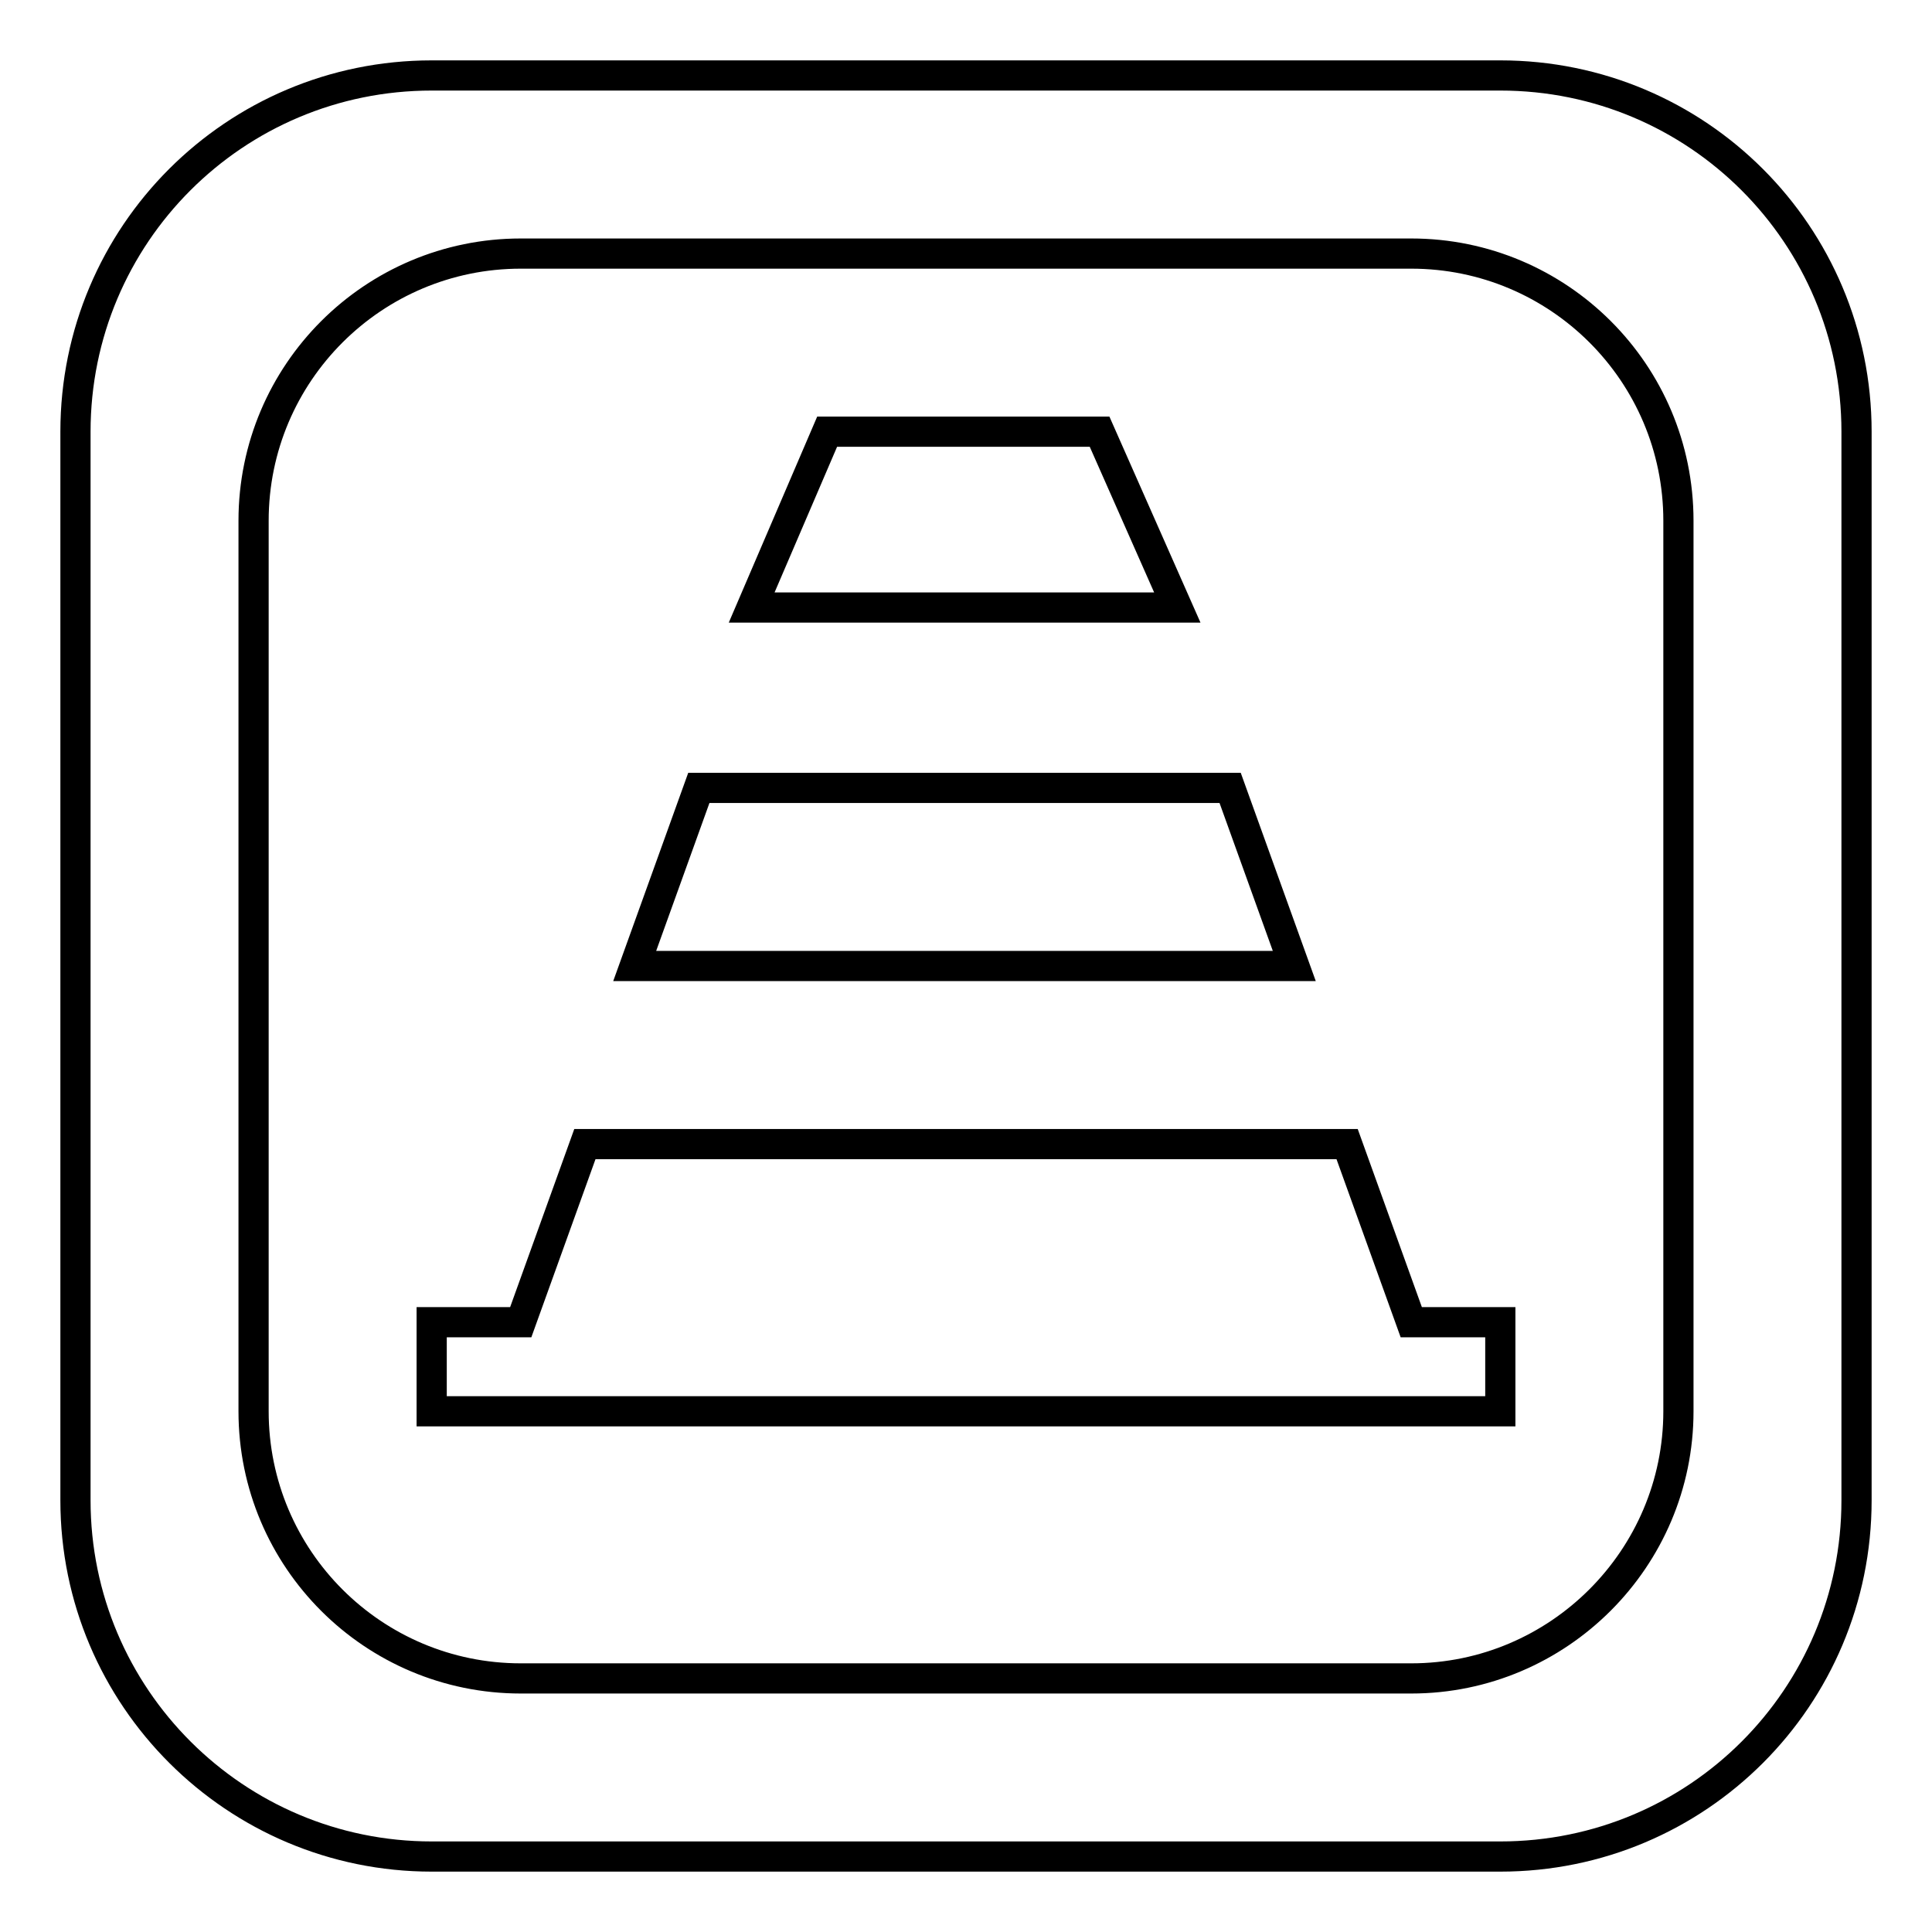 <?xml version="1.0" encoding="utf-8"?>
<!-- Svg Vector Icons : http://www.onlinewebfonts.com/icon -->
<!DOCTYPE svg PUBLIC "-//W3C//DTD SVG 1.1//EN" "http://www.w3.org/Graphics/SVG/1.1/DTD/svg11.dtd">
<svg version="1.1" xmlns="http://www.w3.org/2000/svg" xmlns:xlink="http://www.w3.org/1999/xlink" x="0px" y="0px" viewBox="0 0 256 256" enable-background="new 0 0 256 256" xml:space="preserve">
<g> <path stroke-width="4" fill-opacity="0" stroke="#000000"  d="M171.5,128H84.1l8.5-23.6H163L171.5,128z M145.7,57.2h-36.1l-10,23.3H156L145.7,57.2z M246,57.2v141.6 c0,26.1-21.1,47.2-47.2,47.2H57.2c-26,0-47.2-21.1-47.2-47.2V57.2C10,31.1,31.1,10,57.2,10h141.6C224.9,10,246,31.1,246,57.2z  M222.4,69c0-19.6-15.9-35.4-35.4-35.4H69c-19.5,0-35.4,15.8-35.4,35.4v118c0,19.6,15.9,35.4,35.4,35.4h118 c19.5,0,35.4-15.9,35.4-35.4V69z M178.5,151.6h-101L69,175.2H57.2V187h141.6v-11.8H187L178.5,151.6z"/></g>
</svg>